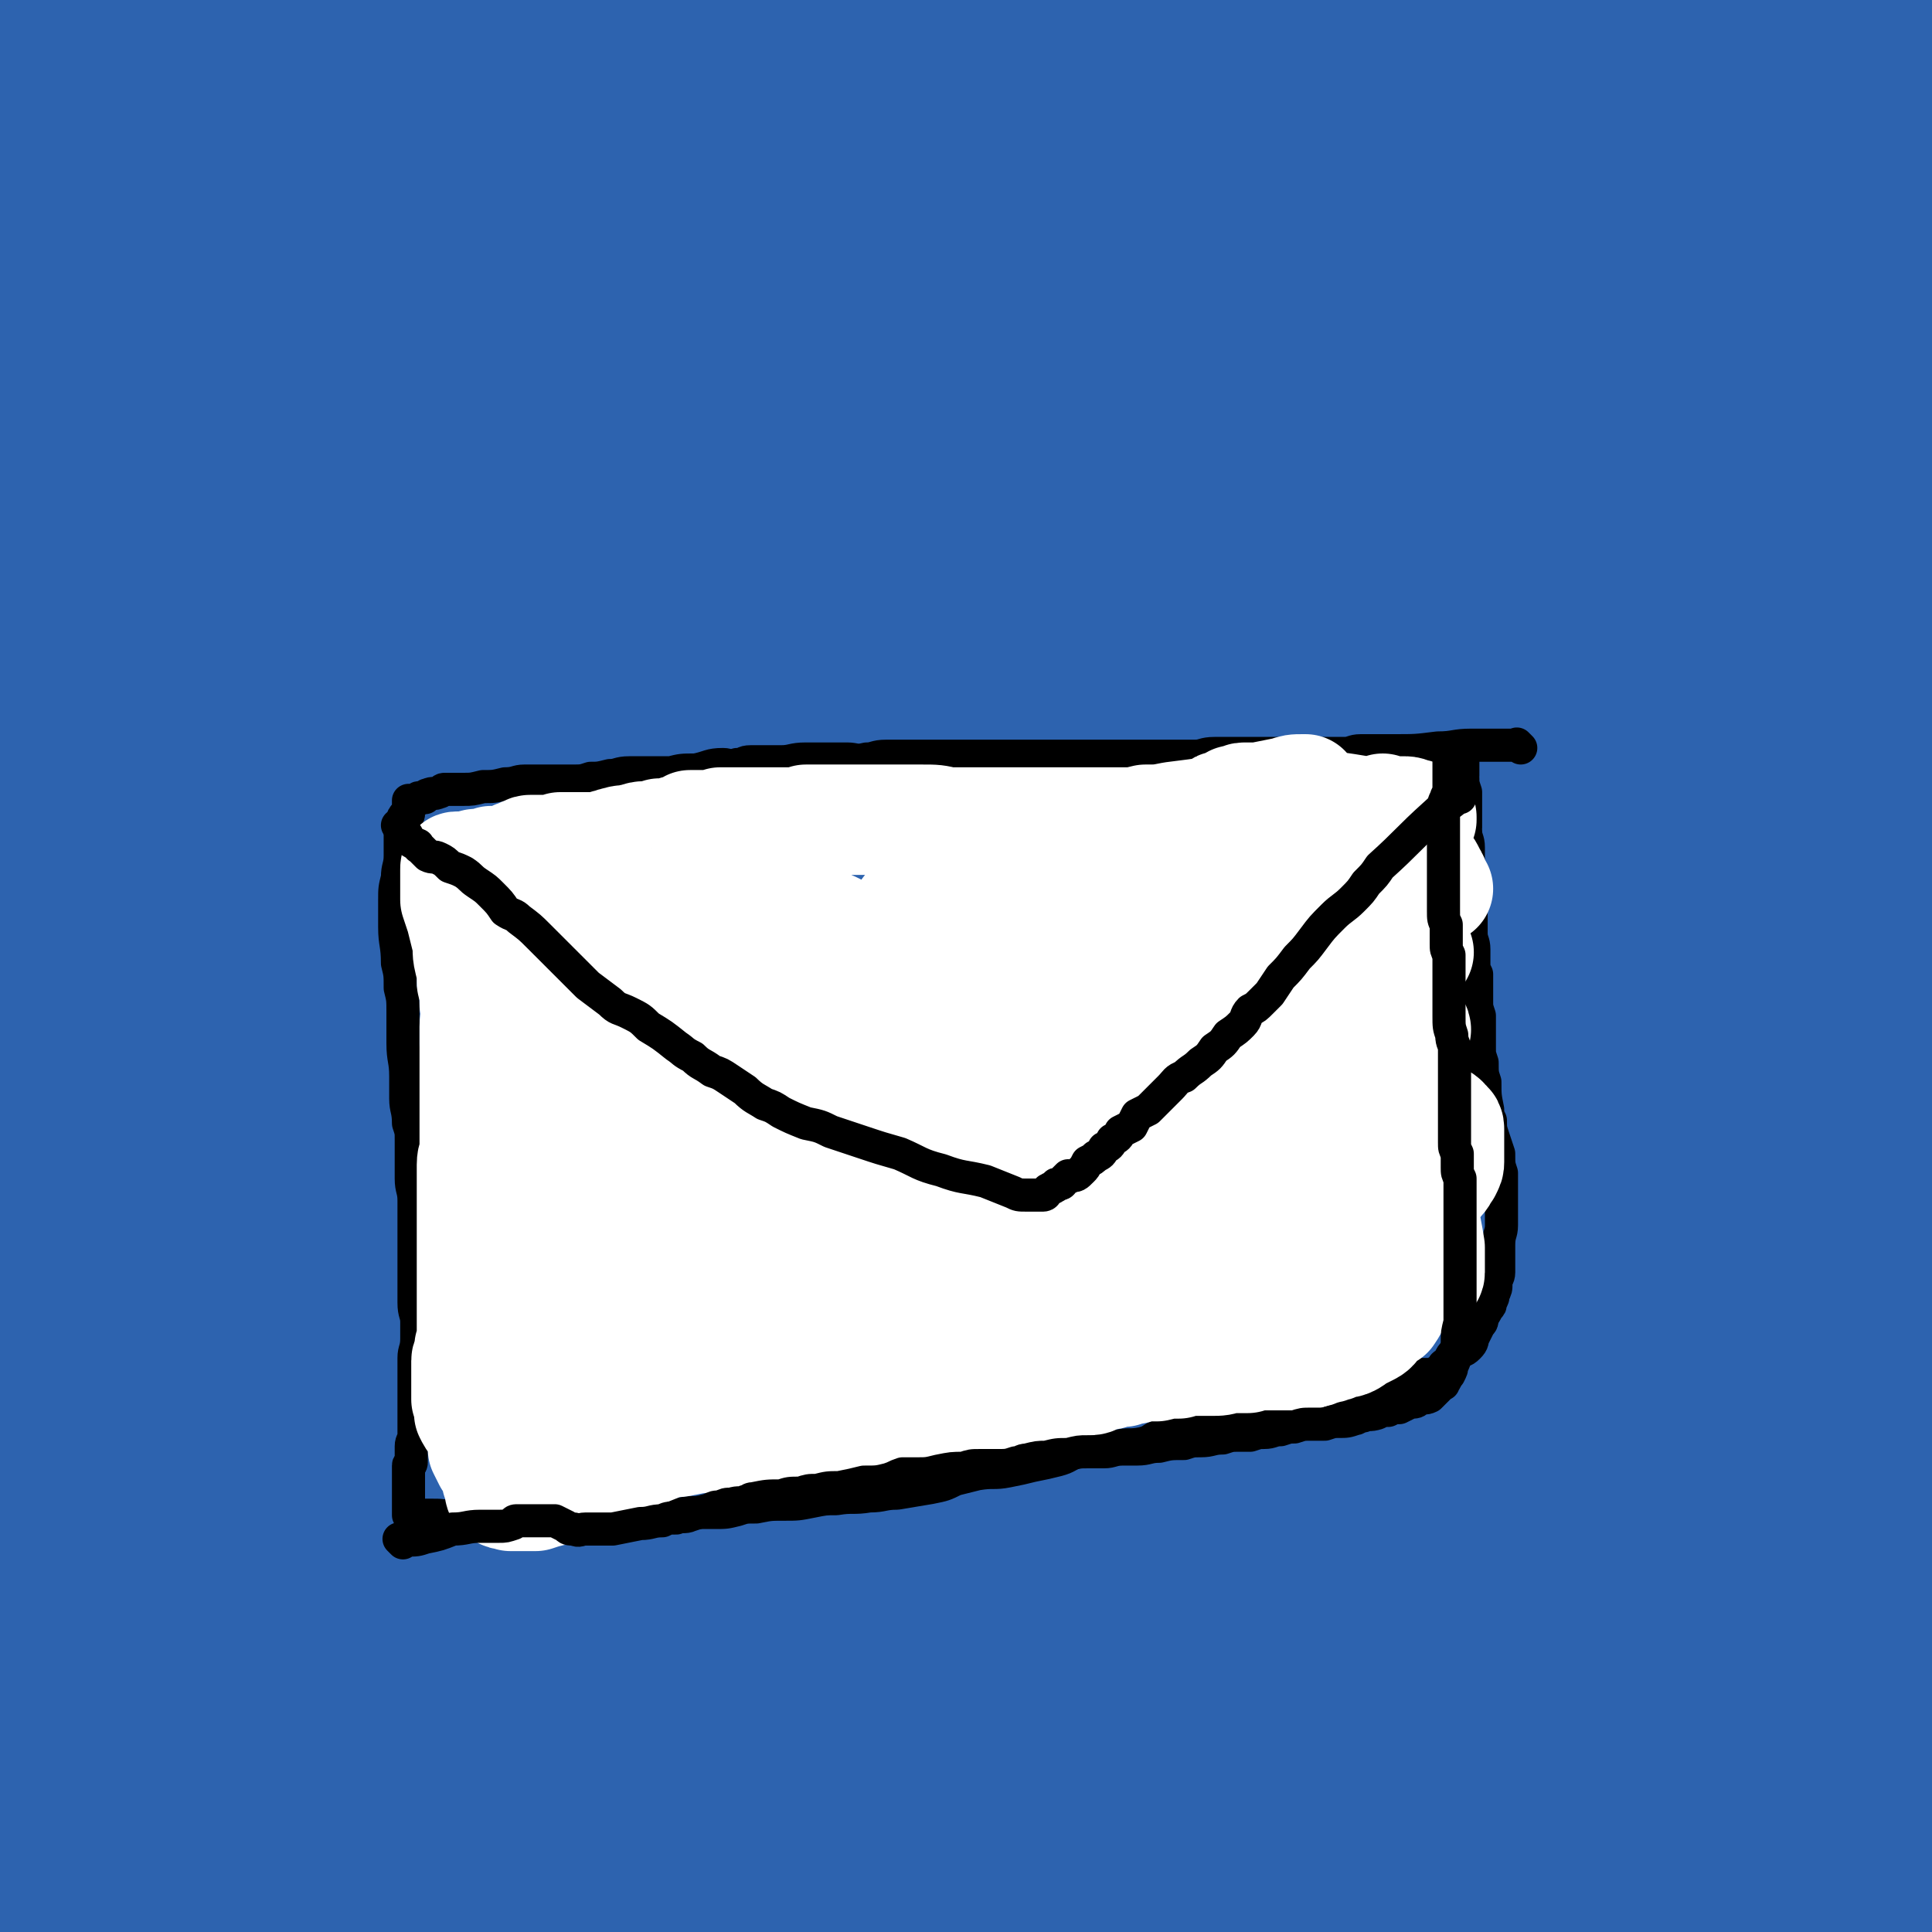 <svg viewBox='0 0 700 700' version='1.1' xmlns='http://www.w3.org/2000/svg' xmlns:xlink='http://www.w3.org/1999/xlink'><rect x="0" y="0" width="700" height="700" fill="#333333" stroke="none"/><g fill='none' stroke='#2D63AF' stroke-width='12' stroke-linecap='round' stroke-linejoin='round'><path d='M687,88c-1,-1 -1,-1 -1,-1 -1,-1 0,0 0,0 0,0 0,0 0,0 0,-1 0,-1 0,-1 -1,-3 -1,-3 -2,-5 -1,-4 -1,-5 -2,-8 -2,-5 -2,-4 -4,-8 -2,-4 -2,-4 -3,-7 -1,-2 -1,-2 -2,-5 0,-1 0,-1 -1,-2 0,-1 -1,0 -1,-1 0,0 0,0 0,-1 0,0 0,0 0,0 0,0 -1,-1 0,0 0,1 0,1 1,3 8,22 12,33 16,45 '/></g>
<g fill='none' stroke='#2D63AF' stroke-width='80' stroke-linecap='round' stroke-linejoin='round'><path d='M696,63c-1,-1 -1,-1 -1,-1 -1,-1 0,-1 0,-1 0,-6 0,-7 -1,-13 -2,-9 -2,-9 -4,-19 -2,-9 -1,-9 -3,-17 -2,-6 -2,-6 -3,-12 -1,-3 -1,-4 -2,-8 0,0 -1,0 -2,-1 0,0 0,0 0,0 0,0 0,0 0,0 0,2 0,2 0,3 0,4 1,4 1,8 2,7 2,7 3,14 2,12 2,12 4,23 3,9 3,9 6,19 1,3 1,3 2,7 0,0 0,0 0,0 0,0 0,0 0,0 0,-1 0,-1 0,-2 -2,-7 -2,-7 -4,-13 -2,-8 -2,-8 -4,-16 -3,-11 -3,-11 -6,-22 -3,-10 -4,-9 -7,-19 -1,-3 0,-3 -1,-6 0,-1 -1,-1 -1,-1 0,-1 0,-1 0,-1 0,-1 0,-1 0,-1 0,0 0,0 0,0 0,1 0,1 0,1 1,4 1,4 2,7 2,6 2,6 4,11 4,10 4,10 7,19 3,8 4,8 7,16 1,4 1,4 2,8 0,1 0,2 0,1 0,0 0,-1 0,-3 1,-4 1,-4 1,-8 -1,-10 -1,-10 -3,-20 -4,-15 -5,-15 -10,-30 -4,-11 -2,-12 -8,-22 -4,-6 -5,-7 -11,-11 -3,-2 -4,-1 -9,-1 -3,-1 -4,-1 -7,0 -3,2 -3,2 -5,5 -3,4 -4,4 -4,9 -2,8 -1,8 0,16 2,10 2,10 5,21 3,15 3,15 8,30 3,13 3,13 7,26 5,15 5,15 9,30 5,17 6,17 10,35 5,18 4,18 8,35 3,15 3,15 6,29 2,8 3,8 4,16 1,3 0,3 0,6 0,3 1,3 2,6 0,0 0,0 0,0 0,-2 1,-2 0,-5 -2,-10 -3,-10 -6,-21 -4,-15 -3,-15 -8,-29 -8,-23 -9,-23 -18,-45 -10,-22 -9,-22 -21,-44 -10,-17 -12,-16 -23,-33 -7,-11 -7,-11 -13,-22 -4,-6 -4,-6 -7,-11 -1,-2 -1,-2 -2,-4 -1,-1 -1,-1 -1,-2 -1,-1 -1,-2 -1,-1 -1,0 0,0 0,1 1,3 0,3 1,5 3,6 3,6 6,12 8,18 8,18 16,36 11,22 11,22 21,45 13,28 14,27 25,56 23,64 29,87 43,129 '/><path d='M700,279c-1,-1 -1,-1 -1,-1 -2,-3 -1,-4 -2,-7 -5,-13 -5,-13 -11,-27 -14,-29 -13,-30 -29,-58 -19,-36 -20,-35 -41,-69 -12,-19 -13,-19 -26,-38 -11,-15 -12,-15 -23,-31 -12,-14 -12,-14 -23,-29 -7,-9 -8,-9 -15,-18 -3,-5 -3,-5 -7,-9 -1,-1 -1,-1 -2,-2 0,-1 0,-1 0,-1 1,2 2,3 3,5 5,8 4,8 8,16 10,17 10,17 20,34 16,29 16,29 32,58 19,32 19,33 37,65 12,22 12,22 24,43 8,15 8,15 16,30 6,11 6,11 12,22 3,7 3,7 6,13 2,5 2,5 3,9 2,4 3,4 4,7 1,2 1,2 1,3 0,0 0,0 0,0 -1,-2 -1,-2 -2,-4 -4,-8 -4,-8 -9,-16 -7,-13 -7,-13 -13,-26 -12,-25 -12,-25 -24,-49 -15,-29 -14,-30 -29,-58 -18,-32 -18,-31 -37,-63 -11,-19 -11,-19 -24,-38 -15,-22 -15,-22 -30,-43 -10,-14 -11,-14 -21,-27 -5,-6 -5,-6 -10,-12 -1,-2 -1,-1 -3,-3 0,0 0,-1 -1,-1 0,0 -1,0 -1,1 2,5 2,5 5,11 6,13 6,12 13,25 14,28 19,37 29,56 '/><path d='M675,304c-1,-1 -2,-2 -1,-1 6,11 10,19 13,25 '/><path d='M674,288c-1,-1 -1,-1 -1,-1 -3,-3 -3,-3 -4,-6 -9,-13 -9,-13 -18,-26 -15,-23 -15,-23 -31,-47 -15,-22 -15,-22 -31,-45 -8,-12 -8,-12 -16,-24 -7,-10 -7,-10 -14,-20 -9,-14 -10,-14 -19,-29 -7,-11 -7,-11 -13,-22 -8,-12 -8,-12 -15,-25 -6,-12 -6,-12 -12,-24 -4,-8 -4,-8 -9,-16 -3,-5 -3,-5 -5,-10 -1,-1 -1,-2 -2,-3 -1,-1 -1,-1 -1,-1 0,0 0,0 0,0 0,1 0,1 0,3 3,5 3,5 6,10 8,14 8,14 16,28 15,25 15,25 30,50 21,36 21,36 42,72 18,32 19,31 38,63 12,21 12,22 24,43 0,0 0,0 0,0 11,23 12,23 23,46 3,7 3,8 6,15 4,9 4,9 7,18 2,4 2,4 3,8 5,16 6,16 10,32 3,12 3,12 5,24 2,12 2,12 3,23 1,6 1,5 2,11 0,3 0,3 0,5 0,1 0,1 0,1 0,-1 0,-1 -1,-2 -2,-6 -2,-6 -5,-12 -4,-13 -4,-13 -9,-26 -5,-15 -5,-15 -10,-29 -9,-23 -10,-23 -19,-46 -9,-22 -9,-23 -19,-45 -11,-23 -11,-23 -23,-46 -11,-22 -11,-21 -23,-42 -11,-21 -11,-21 -23,-43 -10,-18 -10,-19 -21,-37 -9,-16 -10,-15 -20,-31 -10,-13 -10,-13 -20,-26 -8,-11 -7,-12 -15,-22 -6,-8 -6,-8 -12,-16 -5,-5 -5,-5 -9,-11 -3,-3 -3,-3 -5,-5 -2,-2 -2,-2 -4,-4 -2,-2 -2,-3 -4,-4 -1,-1 -1,-1 -2,0 0,0 0,0 -1,0 0,0 0,0 0,0 -1,2 -1,2 -1,3 2,11 2,11 5,21 7,21 7,22 15,43 13,32 13,32 28,63 15,31 15,30 32,60 15,25 15,25 30,49 30,45 31,44 60,90 13,20 14,20 25,41 10,20 11,19 18,40 24,72 29,101 42,145 '/><path d='M607,442c-1,-1 -1,-1 -1,-1 -1,-1 0,0 0,0 0,-2 0,-2 0,-4 -3,-11 -3,-11 -7,-21 -8,-22 -7,-22 -17,-44 -11,-25 -11,-25 -24,-50 -22,-39 -22,-39 -47,-77 -20,-32 -20,-32 -43,-62 -15,-21 -15,-20 -31,-40 -9,-11 -9,-10 -19,-21 -3,-3 -4,-5 -6,-6 -1,0 0,2 1,3 6,10 6,10 12,20 19,31 19,31 38,62 22,37 23,37 44,76 25,44 25,44 49,89 27,50 27,50 53,100 12,23 12,23 24,45 4,9 6,12 9,17 1,2 -1,-2 -2,-4 -9,-14 -9,-14 -19,-29 -20,-32 -20,-32 -41,-65 -25,-39 -25,-39 -50,-78 -30,-44 -29,-44 -60,-87 -42,-60 -42,-60 -85,-119 -8,-11 -8,-10 -17,-20 -1,-1 -4,-3 -3,-2 9,15 12,17 23,35 20,32 20,32 40,65 23,36 23,35 45,72 32,55 32,55 64,111 21,36 20,36 41,72 12,23 13,23 25,46 4,7 5,10 7,15 0,1 -2,-1 -3,-3 -12,-20 -11,-20 -23,-40 -20,-33 -19,-33 -39,-65 -27,-43 -26,-43 -54,-85 -32,-49 -32,-50 -66,-97 -29,-40 -30,-39 -61,-77 -17,-21 -18,-21 -37,-40 -6,-7 -12,-13 -13,-12 -2,1 3,9 8,17 18,29 19,29 37,58 27,42 28,41 53,83 32,53 32,52 62,107 28,52 27,52 53,106 18,37 19,37 35,74 11,24 10,24 20,48 2,7 6,17 4,15 -5,-6 -9,-16 -19,-31 -15,-25 -15,-25 -30,-50 -26,-44 -26,-44 -52,-87 -29,-48 -28,-48 -59,-95 -28,-42 -28,-42 -58,-82 -26,-35 -26,-36 -53,-70 -14,-18 -14,-18 -30,-35 -4,-5 -8,-9 -9,-8 -1,1 2,7 5,13 15,25 15,25 31,50 22,36 23,35 46,72 27,45 28,44 54,91 54,98 54,98 104,197 12,23 10,24 19,47 3,6 6,10 5,13 -1,2 -5,-1 -8,-4 -15,-14 -15,-15 -27,-31 -22,-29 -21,-30 -41,-60 -24,-35 -23,-36 -47,-71 -45,-66 -44,-66 -90,-131 -32,-45 -32,-45 -65,-89 -20,-27 -20,-27 -41,-53 -10,-12 -11,-12 -22,-24 -2,-2 -5,-6 -4,-4 5,9 8,13 16,26 17,28 18,27 34,55 25,41 25,41 48,82 33,60 34,60 66,121 31,58 32,57 60,116 24,51 23,52 44,104 10,27 11,27 20,53 3,10 6,15 4,20 -1,3 -7,2 -11,-2 -16,-16 -15,-18 -28,-38 -22,-31 -22,-31 -43,-64 -33,-49 -33,-49 -65,-100 -28,-42 -27,-43 -55,-85 -29,-42 -29,-42 -59,-82 -21,-30 -21,-30 -43,-58 -9,-12 -10,-11 -20,-22 -2,-2 -6,-7 -5,-5 4,10 8,15 15,31 15,30 15,30 30,60 19,42 20,42 39,84 24,54 23,54 46,108 20,48 20,48 38,97 12,30 11,31 21,61 5,14 8,15 9,28 0,3 -3,4 -6,4 -5,-2 -5,-4 -9,-9 -19,-22 -19,-21 -38,-44 -25,-30 -25,-30 -49,-62 -26,-34 -26,-35 -52,-70 -27,-34 -27,-34 -54,-68 -18,-22 -17,-22 -36,-44 -11,-11 -13,-13 -23,-22 -1,0 1,2 1,4 0,2 -1,2 0,4 7,22 7,22 16,44 9,26 10,26 20,52 12,35 12,35 24,71 10,32 11,32 19,65 6,23 5,24 9,47 2,7 3,7 2,13 0,3 -1,4 -3,5 -2,1 -3,1 -5,0 -16,-16 -16,-16 -30,-34 -15,-17 -14,-18 -27,-36 -14,-20 -14,-20 -28,-40 -10,-16 -10,-16 -21,-31 -4,-6 -4,-6 -9,-12 -1,-1 -2,-2 -1,-1 1,6 2,7 5,15 4,14 4,14 10,27 5,13 5,13 10,26 8,19 8,19 14,38 5,12 5,15 8,25 1,1 0,-2 -1,-3 0,0 -1,0 -1,0 -6,-5 -6,-5 -11,-12 -9,-10 -9,-10 -16,-22 -10,-14 -10,-15 -19,-30 -11,-18 -11,-18 -21,-37 -6,-10 -6,-10 -12,-21 -1,-1 0,-2 -1,-3 0,-1 -1,-1 -1,-1 0,0 0,1 0,1 1,9 1,9 1,19 1,12 1,12 2,24 2,11 2,11 3,22 2,7 2,7 3,15 2,11 2,11 3,21 0,1 0,0 0,0 0,0 0,0 0,0 -1,-2 -2,-2 -3,-4 -2,-5 -2,-5 -4,-11 -2,-7 -1,-7 -2,-14 -2,-13 -4,-13 -4,-25 0,-15 0,-15 2,-30 1,-14 2,-14 4,-27 2,-16 1,-16 4,-31 6,-34 6,-35 13,-69 4,-17 5,-17 9,-35 3,-15 3,-15 6,-31 4,-17 4,-16 7,-33 3,-15 3,-15 5,-30 1,-16 1,-17 3,-33 0,-10 1,-10 1,-20 0,-7 0,-7 0,-14 0,-4 0,-4 -1,-7 0,-1 -1,-3 -1,-2 -4,4 -5,5 -7,10 -6,20 -6,20 -11,41 -5,26 -5,26 -9,53 -6,35 -7,35 -12,71 -5,35 -5,35 -9,71 -5,34 -4,34 -9,68 -2,23 -3,23 -5,47 -3,26 -3,26 -5,53 -2,17 -2,17 -3,35 -1,8 -1,8 -1,15 0,4 -1,9 0,7 2,-2 4,-6 6,-14 5,-17 5,-17 10,-35 6,-25 7,-25 12,-50 7,-37 7,-38 13,-75 7,-45 8,-45 13,-90 5,-42 5,-42 7,-85 3,-43 3,-43 3,-87 1,-44 0,-44 0,-89 -1,-38 -1,-38 -2,-77 -2,-31 -2,-31 -4,-61 -1,-22 -1,-22 -3,-44 0,-12 -1,-12 -2,-23 0,-3 0,-3 -1,-7 0,-2 0,-2 -1,-4 0,0 -1,0 -1,0 -2,2 -2,1 -4,3 -3,6 -4,6 -6,12 -5,14 -4,14 -8,29 -5,19 -6,19 -9,39 -6,38 -5,39 -9,77 -4,37 -4,37 -6,74 -3,38 -3,38 -4,75 -1,37 -2,37 -1,73 0,35 0,35 2,70 2,27 3,27 6,55 2,18 2,19 5,37 2,9 2,9 5,17 1,2 1,4 2,3 2,0 3,-1 4,-4 5,-21 6,-21 8,-43 3,-26 1,-27 2,-54 2,-37 2,-37 3,-75 1,-43 2,-43 1,-86 -1,-78 -2,-78 -5,-156 -2,-36 -3,-36 -5,-72 -1,-27 0,-27 -1,-54 -1,-16 -1,-16 -2,-31 0,-5 -1,-5 -1,-10 0,-2 0,-2 0,-3 0,0 -1,0 -1,0 -2,4 -2,4 -4,9 -4,12 -5,12 -8,24 -8,36 -10,55 -13,73 '/><path d='M241,181c-1,-1 -1,-1 -1,-1 -1,-1 0,0 0,0 -2,-3 -2,-4 -4,-8 -10,-18 -10,-18 -20,-35 -16,-28 -16,-29 -33,-56 -18,-29 -18,-29 -37,-58 -19,-27 -19,-27 -38,-53 -12,-17 -12,-17 -25,-34 -5,-5 -5,-5 -10,-10 -1,-1 -3,-2 -2,-1 4,4 7,4 12,10 16,18 16,18 30,36 20,25 19,25 38,51 16,21 16,21 31,43 25,37 25,38 49,75 9,14 9,14 17,29 3,4 2,4 4,8 2,2 4,5 3,4 -2,-3 -4,-6 -9,-11 -7,-11 -8,-10 -15,-21 -18,-25 -18,-26 -36,-51 -18,-27 -18,-28 -37,-54 -18,-26 -18,-25 -37,-51 -13,-16 -13,-16 -25,-33 -4,-5 -4,-5 -7,-10 -1,-1 -2,-2 -2,-1 4,7 5,8 10,15 11,17 11,17 23,34 17,25 17,25 34,50 23,32 23,32 45,66 21,31 20,31 40,62 13,19 13,19 24,38 3,5 3,6 5,9 0,0 0,-1 0,-3 -4,-10 -4,-10 -9,-21 -11,-22 -11,-22 -22,-43 -18,-34 -18,-34 -36,-68 -17,-30 -17,-30 -34,-60 -15,-29 -16,-29 -31,-58 -4,-8 -4,-8 -6,-17 -1,-1 -1,-2 0,-2 10,2 12,1 21,6 15,9 15,10 28,22 22,19 21,20 42,41 20,21 20,21 39,44 19,22 19,22 37,45 14,18 14,18 28,36 7,10 6,11 13,21 2,2 3,5 3,4 -1,0 -3,-2 -5,-6 -10,-12 -10,-12 -19,-25 -15,-21 -15,-21 -31,-43 -16,-23 -16,-23 -32,-46 -20,-27 -20,-27 -39,-55 -10,-14 -10,-15 -20,-29 -1,-3 -4,-6 -3,-5 3,3 5,7 10,13 11,14 11,14 21,28 18,23 19,23 36,47 23,30 23,30 45,60 40,55 40,55 79,109 6,8 10,15 12,16 1,1 -3,-6 -6,-13 -7,-16 -6,-16 -14,-32 -14,-28 -14,-27 -29,-55 -20,-33 -20,-33 -40,-66 -23,-37 -23,-37 -47,-74 -22,-33 -22,-33 -45,-65 -6,-8 -7,-7 -13,-15 -2,-2 -4,-5 -3,-4 4,3 7,5 14,11 14,14 14,15 28,29 22,23 22,23 44,46 22,24 22,25 44,49 23,26 23,27 46,53 18,20 18,20 35,41 7,8 7,8 13,17 3,3 5,9 6,8 0,-2 -3,-7 -5,-14 -5,-13 -5,-13 -11,-26 -8,-17 -9,-17 -18,-33 -16,-28 -16,-28 -33,-55 -16,-24 -16,-24 -32,-47 -9,-14 -9,-14 -18,-28 -2,-3 -4,-5 -3,-5 1,-1 3,2 7,5 13,11 14,10 26,21 13,13 13,13 25,27 16,18 16,18 32,36 17,20 16,21 33,41 12,16 12,16 24,31 5,6 5,5 10,10 0,0 0,0 0,0 -2,-6 -2,-6 -5,-12 -6,-15 -6,-15 -13,-30 -9,-19 -9,-19 -19,-38 -12,-24 -12,-24 -24,-48 -11,-23 -11,-23 -23,-46 -8,-15 -8,-15 -16,-31 -2,-2 -4,-5 -3,-4 1,1 4,4 9,9 7,8 8,8 15,16 5,6 5,6 10,13 20,32 20,32 39,65 16,27 16,27 31,55 12,22 12,22 23,44 6,12 7,12 12,25 1,2 0,2 0,4 0,1 -1,2 -2,2 -7,-3 -8,-3 -15,-8 -22,-17 -22,-17 -43,-36 -22,-19 -21,-20 -43,-40 -33,-29 -33,-30 -67,-58 -27,-22 -27,-22 -56,-42 -21,-14 -21,-14 -43,-25 -11,-6 -15,-11 -24,-8 -7,3 -9,8 -10,19 -3,27 -1,28 3,56 7,40 9,40 20,79 14,52 14,52 30,104 14,46 14,45 30,91 11,33 12,33 23,66 5,18 6,18 10,36 2,5 4,9 2,10 -2,2 -6,0 -10,-4 -16,-15 -17,-15 -29,-33 -41,-58 -38,-60 -76,-120 -28,-45 -28,-45 -56,-89 -17,-27 -17,-27 -34,-54 -9,-15 -9,-15 -19,-30 -3,-5 -7,-10 -6,-9 0,0 4,5 8,11 10,15 10,15 19,30 19,32 19,32 36,65 18,35 18,35 35,71 27,61 28,61 54,122 28,67 26,67 54,134 2,5 4,12 4,10 0,-7 -1,-15 -4,-29 -7,-32 -7,-33 -16,-65 -12,-43 -12,-44 -28,-86 -22,-63 -22,-63 -48,-124 -27,-63 -27,-63 -57,-125 -22,-47 -23,-46 -48,-92 -11,-20 -11,-20 -22,-40 -3,-4 -7,-9 -6,-8 2,3 6,8 11,17 18,32 19,31 37,64 22,42 22,42 43,85 26,54 27,54 51,108 28,60 27,61 53,121 22,52 23,52 43,105 12,30 11,30 21,61 4,11 5,13 6,23 0,2 -3,2 -4,0 -14,-12 -14,-13 -26,-28 -17,-20 -17,-21 -32,-42 -31,-46 -30,-46 -61,-92 -18,-27 -18,-27 -36,-53 -26,-40 -25,-41 -53,-79 -17,-25 -26,-41 -36,-48 -5,-4 3,13 8,26 11,30 12,30 25,60 16,40 16,40 33,81 18,43 18,43 35,86 26,65 26,65 50,130 14,36 14,36 26,72 2,4 3,9 2,8 -1,-1 -3,-6 -6,-12 -14,-29 -15,-29 -28,-58 -19,-38 -18,-38 -36,-77 -19,-41 -19,-41 -39,-82 -23,-48 -23,-48 -46,-97 -14,-29 -14,-29 -27,-58 -4,-8 -8,-15 -8,-17 0,-1 5,6 9,13 15,22 16,22 30,45 21,35 21,35 40,71 24,45 24,45 46,91 19,38 20,38 38,78 13,28 12,28 24,57 2,4 3,11 2,9 -5,-13 -7,-20 -15,-39 -15,-38 -15,-38 -31,-75 -17,-39 -17,-39 -36,-77 -26,-52 -26,-52 -55,-103 -22,-38 -22,-38 -46,-74 -13,-18 -12,-21 -27,-36 -3,-3 -9,-2 -9,2 3,25 6,29 15,56 13,46 14,45 29,90 17,52 17,52 34,104 19,57 19,56 37,114 9,31 9,31 17,63 6,21 8,22 10,43 0,3 -4,7 -6,5 -12,-11 -12,-15 -23,-31 -16,-26 -16,-26 -31,-53 -15,-24 -15,-24 -28,-49 -19,-33 -19,-33 -37,-67 -9,-16 -9,-16 -17,-32 -3,-4 -5,-8 -6,-8 -1,0 2,4 3,9 7,19 7,19 12,38 5,17 6,17 10,35 7,27 7,27 12,54 3,15 4,16 4,31 1,6 1,13 -2,11 -8,-6 -12,-13 -20,-28 -35,-68 -46,-96 -67,-138 '/><path d='M188,692c-1,-1 -1,-1 -1,-1 -1,-1 0,0 0,0 2,0 2,0 4,0 10,0 10,0 19,0 11,0 11,-1 22,-1 7,-1 7,0 13,0 16,0 16,0 31,0 21,0 21,0 41,0 20,1 20,1 39,2 17,1 17,1 35,2 16,1 16,1 32,2 14,1 14,1 29,1 11,1 11,2 22,2 8,0 8,0 15,0 4,0 4,0 8,0 2,0 2,0 4,0 0,0 0,0 0,0 -2,0 -2,0 -5,0 -5,0 -5,0 -10,0 -17,0 -17,0 -34,-1 -13,0 -13,-2 -25,-2 -10,0 -10,1 -19,1 -32,-2 -32,-2 -65,-5 -28,-3 -28,-3 -57,-7 -21,-2 -21,-2 -42,-6 -18,-2 -18,-3 -35,-5 -15,-2 -16,-1 -31,-3 -10,-2 -9,-2 -19,-3 -5,-1 -5,-1 -11,-1 -3,-1 -3,-1 -5,-1 -1,0 -1,0 -1,0 3,0 3,0 7,0 11,0 11,0 22,0 20,0 20,0 41,-1 31,0 31,0 62,-1 38,0 38,0 76,0 32,0 32,-1 64,0 30,1 30,1 60,4 30,2 30,2 61,5 25,2 25,3 51,6 15,1 15,2 31,4 17,1 17,2 34,2 5,-1 5,-2 10,-4 8,-2 8,-1 15,-5 6,-3 6,-3 10,-7 4,-3 4,-3 6,-6 2,-3 2,-3 3,-6 0,-1 0,-1 0,-2 -3,-2 -3,-2 -6,-3 -7,-1 -7,-1 -14,-1 -13,0 -13,1 -26,2 -19,3 -19,3 -38,7 -26,6 -26,6 -52,13 -21,6 -21,6 -41,14 -14,5 -14,5 -28,12 -9,4 -9,4 -18,9 -3,2 -3,2 -6,5 -1,1 -1,1 -2,2 -1,1 -2,1 -2,1 0,0 1,0 2,0 8,-2 9,-1 16,-5 11,-5 11,-5 20,-13 12,-10 12,-11 21,-23 15,-17 15,-17 28,-36 12,-18 12,-18 21,-39 8,-18 7,-19 13,-38 5,-20 5,-20 10,-40 4,-17 4,-17 7,-34 2,-9 1,-10 2,-19 1,-4 1,-4 2,-9 0,0 0,-1 0,0 0,0 1,0 1,0 3,7 3,8 4,15 4,17 4,17 7,33 4,24 4,24 8,47 6,33 6,32 12,65 4,26 4,26 9,52 2,12 2,12 5,24 1,6 1,6 2,11 0,0 0,0 0,0 0,-4 0,-4 0,-9 -2,-14 -2,-14 -4,-28 -3,-22 -4,-22 -7,-43 -4,-22 -3,-22 -7,-45 -4,-27 -4,-27 -9,-53 -4,-17 -4,-17 -8,-33 -1,-4 -1,-7 -1,-8 0,0 1,3 2,6 6,16 6,16 11,33 7,23 6,23 13,46 6,24 7,24 13,48 7,27 6,28 13,55 3,13 4,13 7,25 0,1 0,0 0,-1 0,0 0,1 0,1 -2,-8 -1,-8 -3,-15 -3,-15 -3,-16 -7,-30 -6,-25 -7,-24 -14,-49 -5,-22 -4,-22 -9,-45 -7,-30 -8,-30 -15,-59 -4,-20 -4,-20 -8,-40 -3,-13 -3,-13 -6,-26 0,-4 -2,-5 -1,-7 0,-1 2,-1 3,0 6,6 7,7 12,15 10,15 10,15 17,32 10,22 10,22 19,45 7,22 8,22 13,44 18,71 21,96 32,143 '/></g>
<g fill='none' stroke='#000000' stroke-width='12' stroke-linecap='round' stroke-linejoin='round'><path d='M551,271c-1,-1 -1,-1 -1,-1 -1,-1 0,0 0,0 0,0 0,0 0,0 -4,0 -4,0 -7,0 -5,0 -5,0 -10,0 -6,0 -6,1 -12,1 -8,1 -8,1 -16,1 -2,0 -2,0 -4,0 -1,0 -1,0 -1,0 -4,0 -4,0 -7,0 -3,0 -3,1 -6,1 -2,0 -2,0 -5,0 -2,0 -2,0 -5,0 -2,0 -2,0 -4,0 -2,0 -2,0 -4,0 -3,0 -3,0 -5,0 -2,0 -2,0 -5,0 -1,0 -1,0 -3,0 -2,0 -2,0 -5,0 -3,0 -3,0 -6,0 -3,0 -3,0 -5,0 -4,0 -4,1 -7,1 -3,0 -3,0 -6,0 -3,0 -3,0 -6,0 -2,0 -2,0 -5,0 -1,0 -1,0 -2,0 -2,0 -2,0 -4,0 -3,0 -3,0 -5,0 -2,0 -2,0 -4,0 -2,0 -2,0 -3,0 -2,0 -2,0 -4,0 -3,0 -3,0 -5,0 -2,0 -2,0 -3,0 -3,0 -3,0 -6,0 -2,0 -2,0 -5,0 -3,0 -3,0 -6,0 -3,0 -3,0 -5,0 -2,0 -2,0 -5,0 -3,0 -3,0 -5,0 -3,0 -3,0 -5,0 -3,0 -3,0 -5,0 -5,0 -5,0 -9,0 -4,0 -4,0 -8,0 -3,0 -3,0 -6,0 -4,0 -4,1 -7,1 -4,1 -4,0 -7,0 -4,0 -4,0 -8,0 -4,0 -4,0 -7,0 -5,0 -5,1 -9,1 -2,0 -2,0 -5,0 -3,0 -3,0 -6,0 -3,0 -2,1 -5,1 -3,1 -3,0 -5,0 -5,0 -5,1 -10,2 -5,0 -5,0 -9,1 -4,0 -4,0 -8,0 -4,0 -4,0 -7,0 -4,0 -4,1 -7,1 -4,1 -4,1 -7,1 -3,1 -3,1 -7,1 -3,0 -3,0 -6,0 -3,0 -3,0 -6,0 -2,0 -2,0 -5,0 -3,0 -3,1 -7,1 -4,1 -4,1 -8,1 -4,1 -4,1 -7,1 -2,0 -2,0 -4,0 0,0 0,0 -1,0 -1,0 -1,0 -2,0 -1,0 -1,1 -2,1 -2,1 -2,0 -4,1 -1,0 -1,1 -1,1 -1,0 -1,0 -2,0 -1,0 -1,1 -1,1 -1,0 -1,0 -1,0 -1,0 -1,0 -1,0 -1,0 -1,0 -1,0 0,0 0,1 0,1 0,1 0,1 0,2 0,1 0,1 0,2 0,0 0,0 0,0 0,1 -1,0 -1,0 -1,1 -1,1 -1,2 -1,2 -1,2 -1,4 0,2 0,2 0,4 0,2 0,2 0,5 0,4 -1,4 -1,8 -1,4 -1,4 -1,8 0,5 0,5 0,10 0,6 1,6 1,13 1,4 1,4 1,9 1,4 1,4 1,9 0,3 0,3 0,5 0,3 0,3 0,6 0,6 1,6 1,12 0,4 0,4 0,8 0,4 1,4 1,9 1,3 1,3 1,6 0,3 0,3 0,6 0,4 0,4 0,8 0,4 1,4 1,8 0,3 0,3 0,6 0,4 0,4 0,7 0,3 0,3 0,6 0,3 0,3 0,6 0,3 0,3 0,6 0,3 0,3 0,6 0,4 1,4 1,7 0,3 0,3 0,6 0,4 -1,4 -1,7 0,3 0,3 0,5 0,2 0,2 0,5 0,2 0,2 0,5 0,2 0,2 0,5 0,2 0,2 0,4 0,2 0,2 0,4 0,2 -1,2 -1,4 0,1 0,1 0,2 0,1 0,1 0,2 0,1 0,1 0,2 0,1 -1,0 -1,1 0,1 0,1 0,2 0,2 0,2 0,3 0,1 0,1 0,2 0,2 0,2 0,4 0,0 0,0 0,1 0,0 0,0 0,0 0,1 0,1 0,1 0,1 0,1 0,2 0,1 0,1 0,1 0,1 0,1 0,2 0,0 0,0 0,0 1,1 1,0 3,0 2,0 2,0 5,0 4,0 4,0 8,1 2,0 2,0 5,1 2,0 2,0 5,0 4,0 4,0 8,0 5,0 5,0 10,0 3,0 3,0 7,0 4,0 4,-1 7,-1 3,0 3,0 6,0 3,0 3,0 6,0 4,0 4,-1 8,-1 3,0 3,0 7,0 5,0 5,0 9,0 5,0 5,-1 10,-1 3,0 3,0 7,0 4,0 4,0 8,-1 3,-1 3,-1 7,-1 5,-1 5,-1 10,-1 5,0 5,0 10,-1 5,-1 5,-1 9,-1 6,-1 6,0 12,-1 5,0 5,-1 10,-1 6,-1 6,-1 12,-2 5,-1 5,-1 9,-3 4,-1 4,-1 8,-2 6,-1 6,0 11,-1 5,-1 5,-1 9,-2 5,-1 5,-1 9,-2 4,-1 4,-2 7,-3 4,-1 4,-1 8,-1 3,-1 3,-1 7,-1 4,-1 4,0 9,-1 4,-1 3,-2 7,-3 4,-1 5,0 9,-1 5,-1 5,-1 9,-2 3,-1 3,-1 5,-1 4,-1 4,-1 8,-2 2,-1 3,0 5,-1 2,-1 2,-1 4,-1 2,-1 2,-1 5,-1 3,0 3,-1 5,-1 3,-1 3,0 6,-1 4,-1 4,-2 7,-3 2,0 2,0 5,0 2,0 2,0 4,-1 2,-1 2,-1 4,-1 1,-1 1,-1 2,-1 2,-1 2,-1 3,-1 2,-1 2,-1 3,-1 1,-1 1,-1 2,-1 1,0 1,0 2,0 1,0 1,0 3,-1 1,0 1,-1 3,-1 2,0 2,0 4,0 1,0 1,-1 2,-1 1,0 1,0 2,0 0,0 0,0 0,-1 0,0 0,-1 0,-1 0,-1 1,0 1,-1 1,0 1,-1 1,-1 1,-2 1,-2 2,-3 3,-1 3,0 5,-2 2,-2 1,-2 2,-4 1,-2 1,-2 2,-4 1,-1 1,-1 1,-3 1,-1 1,-1 2,-3 1,-1 1,-1 1,-2 1,-2 1,-2 1,-3 1,-2 1,-2 1,-4 0,-2 1,-2 1,-4 0,-2 0,-2 0,-3 0,-2 0,-2 0,-4 0,-2 0,-2 0,-3 0,-4 1,-4 1,-7 0,-2 0,-3 0,-5 0,-3 0,-3 0,-7 0,-3 0,-3 0,-7 -1,-3 -1,-3 -1,-7 -1,-3 -1,-3 -2,-6 -1,-3 -1,-3 -1,-6 -1,-2 -1,-2 -1,-4 -1,-5 -1,-5 -1,-10 -1,-3 -1,-3 -1,-7 -1,-3 -1,-3 -1,-5 0,-3 0,-4 0,-7 0,-3 0,-3 0,-5 -1,-3 -1,-3 -1,-5 0,-2 0,-2 0,-5 0,-3 0,-3 0,-5 -1,-2 -1,-2 -1,-4 0,-3 0,-3 0,-5 0,-3 -1,-3 -1,-6 0,-3 0,-3 0,-5 0,-3 0,-3 0,-6 0,-2 0,-2 0,-4 0,-2 0,-2 0,-4 -1,-3 -1,-3 -1,-5 0,-2 0,-2 0,-3 0,-2 0,-2 0,-4 0,-3 -1,-3 -1,-6 -1,0 0,0 0,-1 0,-2 0,-2 0,-5 0,-2 0,-2 0,-4 0,-2 0,-2 0,-4 -1,-3 -1,-3 -1,-5 -1,-1 0,-1 0,-1 0,-1 0,-1 0,-2 0,0 0,0 0,-1 0,0 0,0 0,0 0,-1 0,-1 0,-1 0,-1 0,-1 0,-3 0,0 0,0 -1,-1 0,0 0,0 -1,0 0,0 0,0 0,0 -1,0 -1,0 -1,0 -1,0 -1,0 -1,0 '/></g>
<g fill='none' stroke='#FFFFFF' stroke-width='40' stroke-linecap='round' stroke-linejoin='round'><path d='M455,331c-1,-1 -1,-1 -1,-1 -1,-1 0,0 0,0 0,0 0,0 0,0 0,0 0,0 0,0 -1,-1 0,0 0,0 0,1 -1,1 -1,1 -2,3 -3,2 -3,5 -1,8 -1,8 0,16 1,8 2,8 5,16 2,5 2,6 5,10 5,6 6,6 12,11 4,4 4,4 9,7 2,1 2,1 4,1 0,1 0,1 1,1 0,0 0,0 0,0 -1,-4 -1,-4 -3,-7 -3,-7 -3,-7 -8,-13 -6,-7 -6,-8 -13,-15 -11,-11 -11,-10 -23,-20 -8,-7 -8,-7 -17,-14 -4,-4 -4,-4 -9,-7 -1,-1 -1,-1 -2,-2 -1,0 -2,0 -2,0 0,-1 0,-1 1,-1 0,-1 1,0 1,0 3,2 3,2 6,4 6,5 6,5 13,10 11,10 11,10 22,19 9,8 9,8 18,15 5,5 5,5 10,10 2,2 2,2 4,3 1,1 1,1 2,1 1,0 1,0 1,0 0,0 0,0 0,0 0,0 0,0 0,0 -3,-4 -2,-4 -4,-8 -4,-6 -4,-6 -8,-12 -4,-7 -4,-7 -9,-14 -4,-7 -5,-7 -9,-13 -3,-4 -2,-4 -5,-8 -1,-1 -1,-1 -2,-2 -1,-1 0,-1 0,-2 0,0 0,0 0,0 0,0 0,0 0,0 1,0 1,0 1,0 3,3 3,3 6,6 6,5 6,5 12,10 10,8 10,8 20,16 7,6 7,6 14,12 3,4 3,4 7,7 1,0 1,0 2,0 0,0 1,0 1,0 0,-1 -1,-1 -2,-2 -1,-3 -1,-3 -3,-5 -5,-7 -5,-7 -11,-13 -15,-18 -15,-18 -31,-35 -5,-6 -6,-6 -12,-12 -3,-2 -3,-2 -6,-5 -2,-2 -2,-2 -4,-4 -2,-2 -2,-2 -4,-3 0,0 0,0 0,0 1,0 1,0 2,0 3,1 3,1 5,3 5,3 5,3 10,6 8,6 8,6 16,12 6,5 5,5 12,10 4,4 4,4 8,7 4,3 5,2 9,5 2,2 2,2 5,4 2,1 1,1 3,2 1,1 1,1 2,1 1,0 1,0 1,0 1,1 1,1 1,1 0,0 0,0 0,0 0,0 0,0 -1,-1 -2,-2 -2,-2 -3,-4 -3,-4 -3,-4 -6,-7 -3,-5 -3,-5 -7,-9 -3,-4 -3,-4 -6,-9 -2,-2 -1,-2 -3,-4 -1,-2 -1,-2 -2,-3 0,-1 0,-1 0,-2 -1,0 -1,0 -1,0 -1,-1 0,-1 0,-1 1,-1 1,0 2,0 3,2 3,1 6,3 4,2 4,3 9,5 5,3 5,3 11,6 3,1 3,1 5,2 1,1 1,1 2,1 1,0 1,0 1,0 0,0 -1,0 -1,-1 -1,-1 0,-2 -1,-3 -2,-4 -2,-4 -5,-7 -2,-3 -2,-3 -4,-5 -2,-2 -2,-2 -3,-3 -1,-2 -1,-2 -2,-3 -1,-2 -2,-2 -3,-3 0,0 0,0 0,0 -1,-1 -1,-1 -1,-1 -1,-1 0,-1 0,-1 0,-1 0,-1 0,-1 0,0 0,0 0,0 0,0 0,-1 0,-1 -1,0 0,0 0,1 0,0 0,0 1,0 1,0 1,0 2,0 2,0 2,0 5,0 2,0 2,1 4,1 1,1 1,1 2,2 0,0 0,-1 0,-1 0,0 0,0 0,0 -2,0 -2,0 -3,0 -3,0 -3,0 -6,0 -6,-1 -6,-1 -12,-2 -6,-1 -6,-1 -13,-2 -5,-1 -6,0 -11,-1 -4,-1 -4,-1 -7,-1 -2,-1 -2,-1 -4,-1 -2,0 -2,0 -4,0 -2,0 -2,0 -4,0 -2,0 -2,1 -3,2 0,0 -1,-1 -1,-1 -1,1 -1,1 -2,2 -1,1 -1,1 -2,1 -1,0 -1,0 -2,0 0,0 0,0 0,0 1,-1 1,-1 2,-1 2,-1 3,-1 5,-2 4,0 4,0 8,-1 5,-1 5,-1 10,-2 3,-1 3,-1 6,-1 1,0 1,0 1,0 0,0 0,0 0,0 0,0 0,0 -1,0 -3,1 -3,1 -6,2 -6,3 -5,3 -11,5 -8,1 -8,0 -15,1 -7,1 -7,1 -15,2 -5,1 -5,1 -10,1 -4,1 -4,1 -8,1 -4,0 -4,0 -9,0 -3,0 -3,0 -6,0 -4,0 -4,0 -7,0 -4,0 -4,0 -8,0 -4,0 -4,0 -8,0 -5,0 -5,0 -9,0 -4,0 -4,0 -8,0 -5,0 -5,0 -9,0 -4,-1 -4,-1 -9,-1 -3,0 -3,0 -7,0 -2,0 -2,0 -5,0 -3,0 -3,0 -6,0 -1,0 -1,0 -1,0 -4,0 -4,0 -8,0 -4,0 -4,0 -7,0 -4,0 -4,0 -8,0 -3,1 -3,1 -5,1 -4,0 -4,0 -7,0 -3,0 -3,0 -5,0 -2,0 -2,0 -3,0 -3,0 -3,0 -5,0 -3,0 -3,0 -6,0 -2,1 -2,1 -5,1 -3,0 -3,0 -6,0 -2,1 -2,2 -5,2 -3,1 -3,1 -6,1 -2,1 -2,1 -5,1 -3,0 -3,1 -5,1 -3,1 -3,0 -5,1 -2,0 -2,1 -4,1 -2,1 -2,1 -4,1 -2,0 -2,0 -4,0 -1,0 -1,0 -1,0 -1,0 -1,0 -3,0 -3,0 -3,0 -5,0 -2,1 -2,1 -3,1 -2,0 -2,0 -4,0 -1,0 -1,0 -2,0 -1,0 -1,0 -2,0 -1,0 -1,1 -2,1 -1,0 -1,0 -2,1 0,0 0,0 -1,0 -1,1 -1,1 -2,1 0,0 0,0 -1,1 -2,0 -2,0 -3,0 -1,0 -1,0 -2,0 0,0 0,0 -1,0 -1,1 -1,1 -2,1 -1,0 -1,0 -2,0 0,0 0,0 0,0 -2,0 -2,0 -4,1 0,0 0,0 -1,0 0,1 0,0 -1,0 0,0 0,0 -1,0 0,0 0,0 0,0 -1,0 -1,0 -1,0 -1,0 -1,0 -1,1 0,1 0,1 0,2 0,2 0,2 0,4 0,2 0,2 0,5 1,3 1,3 2,6 1,4 1,4 2,8 1,4 0,4 1,8 1,4 1,4 1,8 1,4 1,4 1,8 1,4 0,4 0,8 0,2 0,2 0,4 0,1 0,1 0,3 0,4 0,4 0,7 0,3 0,3 0,6 0,3 0,3 0,6 0,2 0,2 0,5 0,2 0,2 0,5 0,2 0,2 0,4 0,3 0,3 0,5 0,2 -1,2 -1,5 0,1 0,2 0,3 0,3 0,3 0,5 0,3 0,3 0,6 0,2 0,2 0,4 0,2 0,2 0,4 0,2 0,2 0,4 0,2 0,2 0,4 0,1 0,1 0,2 0,2 0,2 0,4 0,2 0,2 0,3 0,2 0,2 0,4 0,1 0,1 0,3 0,2 0,2 0,4 0,2 0,2 0,4 0,2 0,2 0,3 0,3 0,3 0,5 0,2 0,2 0,3 -1,1 -1,1 -1,2 0,1 0,1 0,1 0,1 0,1 0,1 0,1 -1,1 -1,2 0,1 0,1 0,2 0,1 0,1 0,1 0,1 0,1 0,1 0,1 0,1 0,1 0,1 0,1 0,2 0,2 0,2 0,3 0,1 0,1 0,2 0,1 0,1 0,2 1,1 1,1 1,2 0,2 0,2 0,3 1,2 1,2 2,3 1,2 1,2 2,3 1,2 1,2 1,3 0,1 0,1 0,2 0,1 0,1 0,2 1,2 1,2 2,4 1,1 1,0 1,1 1,1 1,1 1,2 1,2 1,2 1,4 1,1 1,1 1,2 0,1 0,1 0,1 0,1 0,2 1,2 1,1 1,0 2,0 1,0 1,1 1,1 2,0 2,0 3,0 3,0 3,0 6,0 3,-1 3,-1 7,-2 3,-2 3,-2 6,-4 4,-2 4,-2 8,-3 4,-2 4,-2 7,-3 4,-2 4,-2 9,-3 5,-2 5,-2 10,-4 3,-1 3,0 7,-1 5,-1 5,-1 9,-1 5,-1 5,-1 10,-1 5,-1 5,-1 9,-1 5,-1 5,0 10,-1 8,-1 8,-2 15,-3 5,-1 5,0 10,-1 6,-1 6,-1 12,-2 5,-1 5,-1 10,-1 4,-1 4,-1 7,-1 4,-1 4,-1 7,-1 4,-1 4,-1 9,-1 3,-1 3,-1 7,-1 3,-1 3,-1 7,-1 3,0 3,0 7,-1 3,-1 3,-2 6,-3 3,-1 3,0 6,-1 2,-1 2,0 5,-1 2,0 2,0 3,-1 3,-1 3,-1 5,-1 2,-1 2,-1 5,-1 2,-1 2,-1 4,-1 3,-1 3,-1 5,-1 1,0 1,0 3,0 4,-1 4,-1 8,-1 3,-1 3,-1 7,-1 2,0 2,0 5,0 3,0 3,0 6,-1 2,0 2,0 4,0 2,0 2,0 3,0 1,-1 1,-1 2,-1 1,0 1,0 2,0 2,0 2,0 5,0 1,0 1,0 3,0 1,0 1,0 2,0 3,0 3,0 5,0 2,0 2,0 5,-1 1,0 1,-1 3,-1 1,-1 2,0 3,-1 2,0 2,-1 3,-1 2,-1 2,0 4,-1 2,-1 1,-1 3,-2 2,-1 2,-1 4,-2 2,-1 2,-2 3,-3 2,-2 2,-2 4,-3 2,-3 2,-3 3,-6 2,-2 2,-2 2,-4 1,-3 1,-3 1,-5 1,-5 1,-5 1,-9 1,-5 0,-5 0,-11 -1,-6 -1,-6 -2,-12 -2,-6 -2,-5 -4,-11 -1,-6 -1,-6 -3,-12 -2,-5 -2,-5 -3,-11 -2,-6 -2,-5 -4,-11 -2,-4 -2,-4 -3,-9 0,-2 0,-2 -1,-4 -1,-3 -1,-3 -1,-5 -1,-1 -1,-1 -1,-2 -1,0 -1,0 -1,-1 0,0 0,0 0,0 0,0 -1,0 -1,0 0,3 0,3 0,6 1,9 1,9 2,18 1,7 0,7 2,15 5,19 5,19 11,37 3,8 3,8 7,15 2,3 2,3 4,5 1,1 2,1 3,2 1,1 1,2 2,2 0,-1 1,-1 1,-2 0,-1 0,-2 0,-3 0,-3 0,-3 0,-6 -1,-6 -1,-7 -3,-13 -3,-9 -4,-9 -7,-18 -2,-6 -1,-6 -3,-13 -2,-5 -3,-5 -5,-10 -1,-4 -1,-4 -3,-8 -1,-3 0,-3 -2,-6 0,-1 -1,0 -1,-1 -1,-1 -1,-1 -1,-2 0,0 0,0 0,0 0,0 0,0 0,0 -1,2 -1,2 -1,4 -1,4 -1,4 -1,8 0,11 0,11 0,21 0,9 0,9 1,18 1,6 1,6 2,11 1,2 1,2 1,4 0,1 0,2 0,2 0,0 0,-1 0,-2 -1,-5 1,-6 -1,-11 -5,-12 -5,-12 -12,-23 -8,-13 -8,-13 -18,-25 -15,-19 -15,-18 -31,-36 -9,-11 -9,-11 -20,-21 -5,-5 -6,-4 -12,-8 -2,-2 -2,-2 -4,-3 -1,-1 -1,-1 -2,-1 -1,0 -1,0 -1,0 0,1 0,1 0,2 4,5 4,5 8,9 6,8 6,8 13,15 3,3 3,3 5,5 8,9 8,9 16,18 12,12 13,12 24,24 9,10 9,10 18,21 3,4 3,4 6,8 0,0 0,0 1,1 0,0 -1,0 -1,0 -1,0 -1,0 -2,-1 -4,-3 -4,-3 -8,-6 -11,-9 -11,-9 -22,-19 -11,-10 -11,-10 -23,-20 -22,-18 -23,-18 -46,-36 -11,-8 -11,-9 -23,-17 -4,-2 -4,-2 -8,-4 -2,-1 -2,0 -3,0 -1,0 -1,0 -1,0 1,1 1,1 2,2 6,6 6,6 12,11 8,8 9,7 17,15 15,14 15,14 30,29 19,18 19,18 37,36 13,13 12,13 25,26 5,5 6,4 11,10 0,1 0,1 0,2 0,1 2,2 2,2 -4,-3 -5,-5 -10,-9 -9,-8 -9,-8 -18,-16 -13,-11 -13,-11 -26,-23 -18,-16 -18,-17 -36,-32 -15,-12 -15,-12 -31,-24 -7,-6 -7,-6 -16,-11 -4,-3 -5,-2 -10,-4 -3,-1 -3,-1 -5,-2 -1,0 -1,-1 -2,-1 -1,0 -2,0 -1,0 2,3 3,4 7,7 9,9 9,9 18,17 12,12 12,12 25,24 21,19 21,19 42,38 16,16 16,16 33,32 9,9 8,9 17,18 2,2 3,2 5,4 0,0 0,1 0,1 -1,0 -2,0 -4,-1 -5,-4 -5,-5 -9,-9 -14,-12 -13,-13 -27,-24 -19,-17 -19,-17 -38,-33 -21,-17 -21,-17 -42,-33 -16,-12 -15,-12 -32,-23 -11,-7 -11,-6 -22,-12 -7,-3 -7,-3 -13,-6 -5,-2 -5,-2 -10,-4 -2,-1 -2,-1 -4,-2 -1,0 -1,-1 -2,-1 -1,0 -1,0 -1,0 2,2 2,2 5,4 9,7 9,7 18,13 18,13 18,13 36,26 24,18 24,18 48,37 25,20 25,20 50,41 14,12 14,12 27,24 3,3 4,4 6,6 0,0 -2,-1 -3,-1 0,0 2,0 2,0 -1,0 -2,0 -3,-1 -9,-6 -8,-7 -16,-13 -14,-11 -13,-11 -27,-21 -19,-14 -19,-14 -38,-27 -22,-15 -22,-15 -44,-29 -17,-12 -17,-13 -36,-24 -12,-7 -12,-7 -26,-14 -6,-3 -6,-2 -13,-5 -4,-1 -3,-1 -7,-3 -2,0 -2,0 -5,-1 0,0 0,0 0,0 -1,0 0,1 0,1 3,3 4,3 7,6 10,8 10,8 20,16 17,14 17,13 35,27 23,18 23,18 47,37 23,18 23,17 46,36 13,9 12,9 24,19 4,4 4,4 8,7 0,0 0,1 0,1 0,0 0,0 -1,-1 -1,0 0,0 -1,-1 -5,-5 -5,-5 -10,-9 -14,-11 -14,-11 -28,-21 -22,-17 -22,-17 -44,-33 -25,-18 -24,-18 -50,-34 -18,-12 -19,-12 -38,-23 -14,-8 -14,-8 -29,-15 -7,-4 -7,-4 -15,-8 -3,-1 -3,0 -6,-1 -2,-1 -2,-1 -4,-2 -1,0 -1,0 -1,0 0,1 0,1 1,2 4,4 4,4 8,8 12,10 12,10 24,20 20,15 21,14 40,29 29,23 29,23 57,45 19,16 19,16 39,32 8,7 8,7 15,14 1,1 0,2 1,3 1,1 2,2 2,2 -3,-3 -4,-4 -8,-8 -8,-7 -7,-7 -16,-14 -10,-10 -10,-10 -22,-18 -21,-14 -21,-15 -42,-28 -23,-14 -24,-14 -47,-27 -15,-8 -15,-9 -31,-16 -5,-2 -5,-1 -11,-3 -3,-1 -3,-1 -6,-2 -2,-1 -3,-2 -5,-3 0,0 1,0 1,1 1,2 1,2 3,4 4,5 4,6 8,10 10,10 11,10 21,19 17,15 17,15 33,29 24,20 24,20 48,40 13,11 13,12 25,23 4,4 4,4 7,8 1,0 1,1 1,1 -4,-1 -4,-2 -8,-4 -9,-7 -9,-7 -18,-14 -12,-9 -12,-9 -24,-18 -16,-12 -16,-13 -32,-23 -16,-11 -16,-11 -32,-20 -14,-8 -14,-7 -27,-15 -6,-2 -6,-2 -11,-5 -1,-1 -1,-1 -3,-1 -1,-1 -1,-1 -2,-1 0,0 -1,0 0,0 0,1 0,1 1,2 4,4 4,4 8,8 7,7 7,7 15,14 10,9 10,9 19,19 10,10 10,10 19,20 8,9 9,9 15,18 1,1 -1,1 -1,2 0,2 2,3 2,3 -1,0 -3,-1 -4,-2 -4,-3 -3,-4 -7,-7 -8,-7 -8,-7 -16,-13 -8,-8 -8,-8 -17,-15 -12,-9 -12,-9 -25,-18 -5,-4 -5,-4 -11,-7 -2,-1 -2,0 -3,-1 -2,-1 -1,-1 -3,-2 0,0 -1,0 0,0 0,1 0,1 1,2 3,5 2,5 5,9 4,8 5,8 9,16 6,11 6,11 12,23 5,9 6,9 10,18 2,4 2,5 3,9 0,1 0,1 0,2 0,1 0,1 0,1 0,0 -1,0 -1,0 -1,0 -2,0 -2,-1 -1,0 -1,0 -2,-1 -4,-3 -4,-3 -8,-7 -6,-5 -6,-5 -12,-11 -4,-4 -4,-4 -9,-7 -2,-2 -2,-2 -4,-3 -2,-1 -2,-1 -3,-1 -2,0 -2,0 -3,0 -1,0 -2,0 -2,0 -1,1 0,1 0,3 -1,2 -1,2 -1,3 0,3 -1,3 -1,6 -1,5 -1,5 -1,10 0,3 0,3 0,6 0,2 -1,3 0,4 1,2 1,2 2,3 1,1 1,1 2,1 1,0 2,0 2,0 4,-5 5,-5 8,-10 4,-8 4,-8 7,-16 3,-8 3,-8 5,-16 2,-9 2,-10 4,-19 1,-8 1,-8 2,-17 1,-7 0,-7 0,-14 0,-11 1,-12 -1,-23 -1,-7 -3,-7 -4,-13 -1,-3 1,-3 0,-6 0,-7 -1,-7 -2,-14 0,-4 0,-4 -1,-8 -1,-2 -1,-2 -2,-4 -1,-2 -1,-3 -1,-3 -1,0 0,1 0,3 -1,4 -1,4 -1,9 -1,10 -1,10 -1,20 0,14 0,14 0,29 0,19 0,19 1,38 1,13 1,13 2,25 1,5 1,5 1,10 0,3 0,3 0,5 0,2 0,3 0,3 0,0 0,-1 0,-2 2,-6 2,-6 4,-12 2,-10 2,-11 2,-22 1,-9 0,-9 0,-19 0,-11 0,-11 0,-22 0,-10 0,-10 0,-19 0,-4 0,-4 0,-8 1,-4 1,-4 2,-8 0,-2 0,-2 0,-3 0,-1 0,-1 0,-1 2,1 2,1 4,3 4,4 4,4 7,10 6,9 5,9 10,19 7,15 7,15 14,30 7,17 7,17 14,34 4,10 4,10 7,20 1,4 0,4 1,8 2,4 1,4 3,7 2,2 2,2 5,2 5,1 5,2 11,1 10,-1 10,-2 19,-5 10,-3 10,-4 19,-7 8,-4 8,-4 16,-7 5,-2 5,-2 10,-4 3,-2 3,-2 5,-4 2,-2 3,-2 5,-3 0,0 -1,1 -1,1 0,0 0,-1 0,-1 0,-1 0,-1 0,-2 0,0 0,0 0,0 -4,-2 -4,-1 -9,-2 -7,-2 -8,-2 -15,-4 -16,-7 -16,-7 -32,-14 -14,-7 -14,-6 -27,-14 -8,-4 -9,-4 -15,-10 -3,-3 -3,-4 -5,-9 -2,-4 -2,-4 -3,-9 -1,-4 -1,-5 -1,-9 1,-7 1,-7 3,-15 1,-6 1,-6 5,-11 3,-6 3,-7 9,-11 6,-6 7,-5 15,-8 8,-3 9,-4 17,-4 13,-1 13,-1 25,1 14,2 14,3 26,8 10,3 10,4 19,9 7,4 7,4 13,9 4,3 3,3 6,6 2,2 2,2 3,3 1,1 2,2 2,2 -1,-1 -2,-1 -4,-2 -6,-3 -7,-3 -13,-6 -14,-8 -14,-8 -28,-16 -16,-8 -17,-8 -33,-16 -19,-10 -19,-10 -38,-20 -10,-5 -11,-5 -21,-10 -3,-2 -3,-2 -5,-3 -1,-1 -1,-1 -1,-1 -1,-1 -1,0 -1,0 0,0 0,0 0,0 1,0 1,0 2,0 8,2 8,2 16,5 18,7 18,7 35,15 29,13 29,13 58,27 29,14 29,14 57,29 15,8 15,9 30,17 6,3 6,3 13,6 5,2 5,2 11,4 5,2 5,2 9,3 5,2 5,2 10,2 4,1 4,1 8,1 2,0 2,0 5,0 3,0 3,1 7,1 2,0 2,0 4,0 2,0 2,0 4,-1 1,-1 0,-1 1,-2 1,-1 1,-1 2,-2 1,-1 1,-2 2,-3 1,-2 1,-2 1,-3 0,-3 0,-3 0,-6 0,-1 0,-1 0,-2 0,-2 0,-2 0,-4 0,-2 -1,-1 -2,-3 0,0 0,0 0,0 -1,-1 -1,0 -1,0 -1,0 -1,0 -1,0 -1,0 -1,1 -2,1 -2,3 -2,3 -3,5 -2,4 -2,4 -4,8 -2,5 -2,5 -4,10 -1,3 0,3 -1,7 -1,2 -1,2 -2,3 -1,1 -1,1 -1,2 -1,0 -1,0 -1,0 -1,0 -1,0 -1,0 -1,0 -1,0 -1,0 '/></g>
<g fill='none' stroke='#000000' stroke-width='12' stroke-linecap='round' stroke-linejoin='round'><path d='M529,289c-1,-1 -1,-1 -1,-1 -1,-1 0,0 0,0 0,0 0,0 0,0 0,0 0,-1 0,0 -1,0 1,0 0,1 -3,3 -5,3 -8,6 -10,9 -10,10 -20,19 -2,3 -2,3 -5,6 -2,3 -2,3 -5,6 -3,3 -4,3 -7,6 -4,4 -4,4 -7,8 -3,4 -3,4 -6,7 -3,4 -3,4 -6,7 -2,3 -2,3 -4,6 -2,2 -2,2 -3,3 -2,2 -2,2 -4,3 -2,2 -1,3 -3,5 -2,2 -2,2 -5,4 -2,3 -2,3 -5,5 -2,3 -2,3 -5,5 -3,3 -3,2 -6,5 -3,1 -3,2 -5,4 -2,2 -2,2 -4,4 -2,2 -2,2 -4,4 -2,1 -2,1 -4,2 -1,2 -1,2 -2,4 -2,1 -2,1 -4,2 -1,2 -1,2 -3,3 -1,2 -1,2 -3,3 -1,2 -1,2 -3,3 -1,1 -1,1 -3,2 -1,2 -1,2 -2,3 -2,2 -2,2 -4,2 0,1 -1,0 -1,0 -1,1 -1,1 -2,2 0,1 -1,1 -1,1 -1,0 -1,0 -1,0 -1,0 0,1 -1,1 -1,1 -1,0 -2,1 -1,0 0,1 -1,1 0,1 -1,1 -1,1 -1,0 -1,0 -2,0 -1,0 -1,0 -1,0 -2,0 -2,0 -3,0 -3,0 -3,0 -5,-1 -5,-2 -5,-2 -10,-4 -8,-2 -8,-1 -16,-4 -8,-2 -8,-3 -15,-6 -7,-2 -7,-2 -13,-4 -6,-2 -6,-2 -12,-4 -4,-2 -4,-2 -9,-3 -5,-2 -5,-2 -9,-4 -3,-2 -3,-2 -6,-3 -3,-2 -4,-2 -7,-5 -3,-2 -3,-2 -6,-4 -3,-2 -3,-2 -6,-3 -4,-3 -4,-2 -7,-5 -4,-2 -3,-2 -6,-4 -5,-4 -5,-4 -10,-7 -3,-3 -3,-3 -7,-5 -4,-2 -4,-1 -7,-4 -4,-3 -4,-3 -8,-6 -2,-2 -2,-2 -5,-5 -3,-3 -3,-3 -7,-7 -3,-3 -3,-3 -6,-6 -3,-3 -3,-3 -7,-6 -2,-2 -2,-1 -5,-3 -2,-3 -2,-3 -5,-6 -2,-2 -2,-2 -5,-4 -3,-2 -2,-2 -5,-4 -2,-1 -2,-1 -5,-2 -2,-2 -2,-2 -4,-3 -2,-1 -2,0 -4,-1 -1,-1 -1,-1 -3,-3 -1,0 0,-1 -1,-1 -2,-1 -2,-1 -3,-2 -1,-1 0,-1 -1,-2 -1,-1 -1,-1 -1,-1 -1,-1 -1,-1 -1,-1 -1,-1 -1,-1 -1,-1 '/><path d='M146,559c-1,-1 -1,-1 -1,-1 -1,-1 0,0 0,0 0,0 0,0 0,0 0,0 0,0 0,0 -1,-1 0,0 0,0 1,0 1,0 2,0 4,0 4,0 7,-1 5,-1 5,-1 10,-3 5,0 5,-1 10,-1 3,0 3,0 7,0 2,0 2,0 5,-1 0,0 0,-1 1,-1 1,0 1,0 2,0 2,0 2,0 3,0 1,0 1,0 1,0 2,0 2,0 4,0 2,0 2,0 4,0 2,1 2,1 4,2 1,1 1,1 3,1 2,1 2,0 4,0 2,0 2,0 3,0 4,0 4,0 7,0 5,-1 5,-1 10,-2 4,0 4,-1 8,-1 2,-1 2,-1 5,-1 2,-1 3,0 5,-1 3,-1 3,-1 7,-2 2,-1 2,-1 4,-1 2,-1 2,-1 4,-1 3,-1 3,0 5,-1 2,0 1,-1 3,-1 5,-1 5,-1 10,-1 3,-1 3,-1 7,-1 3,-1 3,-1 6,-1 4,-1 4,-1 8,-1 5,-1 5,-1 9,-2 5,0 5,0 9,-1 3,-1 2,-1 5,-2 2,0 2,0 5,0 4,0 4,0 8,-1 5,-1 5,-1 9,-1 3,-1 3,-1 6,-1 1,0 1,0 2,0 2,0 2,0 4,0 4,0 4,0 7,-1 2,0 2,-1 4,-1 4,-1 4,-1 7,-1 4,-1 4,-1 8,-1 4,-1 4,-1 7,-1 3,0 3,0 6,0 3,0 3,-1 7,-1 2,0 3,0 5,0 4,0 4,-1 8,-1 4,-1 4,-1 9,-1 3,-1 3,-1 6,-1 4,0 4,-1 8,-1 3,-1 3,-1 6,-1 2,0 2,0 4,0 3,-1 3,-1 5,-1 3,0 3,-1 6,-1 3,-1 3,-1 5,-1 3,-1 3,-1 6,-1 2,0 2,0 5,0 3,-1 3,-1 5,-1 3,0 3,0 6,-1 1,0 1,-1 3,-1 2,-1 2,0 5,-1 2,-1 2,-1 4,-1 2,-1 2,-1 4,-1 2,-1 2,-1 4,-2 2,0 2,0 3,-1 2,-1 2,0 4,-1 1,-1 1,-1 2,-2 1,-1 1,-1 2,-2 1,-1 1,0 1,-1 1,-1 1,-2 2,-3 1,-2 1,-2 1,-3 1,-2 1,-2 1,-3 1,-2 1,-2 1,-4 0,-1 0,-1 0,-2 0,-3 0,-3 1,-7 0,-1 0,-1 0,-2 0,-3 0,-4 0,-7 0,-2 0,-2 0,-5 0,-2 0,-2 0,-5 0,-3 0,-3 0,-5 0,-3 0,-3 0,-6 0,-2 0,-2 0,-5 0,-2 0,-2 0,-3 0,-3 0,-3 0,-5 0,-3 0,-3 0,-5 0,-2 0,-2 0,-4 -1,-2 -1,-2 -1,-4 0,-3 0,-3 0,-5 -1,-2 -1,-2 -1,-4 0,-2 0,-2 0,-4 0,-4 0,-4 0,-7 0,-3 0,-3 0,-6 0,-2 0,-2 0,-5 0,-3 0,-3 0,-5 0,-3 0,-3 0,-7 0,-2 -1,-2 -1,-5 -1,-3 -1,-3 -1,-7 0,-3 0,-3 0,-6 0,-3 0,-3 0,-5 0,-3 0,-3 0,-5 0,-3 0,-3 0,-6 -1,-2 -1,-2 -1,-4 0,-4 0,-4 0,-7 -1,-2 -1,-2 -1,-5 0,-2 0,-2 0,-5 0,-3 0,-3 0,-5 0,-2 0,-2 0,-3 0,-3 0,-3 0,-5 0,-3 0,-3 0,-6 0,-2 0,-2 0,-4 0,-2 0,-2 0,-4 0,-2 0,-2 0,-4 0,-3 0,-3 1,-5 0,-1 1,-1 1,-3 0,-1 0,-1 0,-2 0,-2 0,-2 0,-3 0,-1 0,-1 0,-2 0,0 0,0 0,0 0,-1 0,-1 0,-1 0,-1 0,-1 0,-2 0,-1 0,-1 0,-2 0,0 0,0 0,-1 0,0 0,0 0,0 0,0 0,0 0,0 '/></g>
</svg>